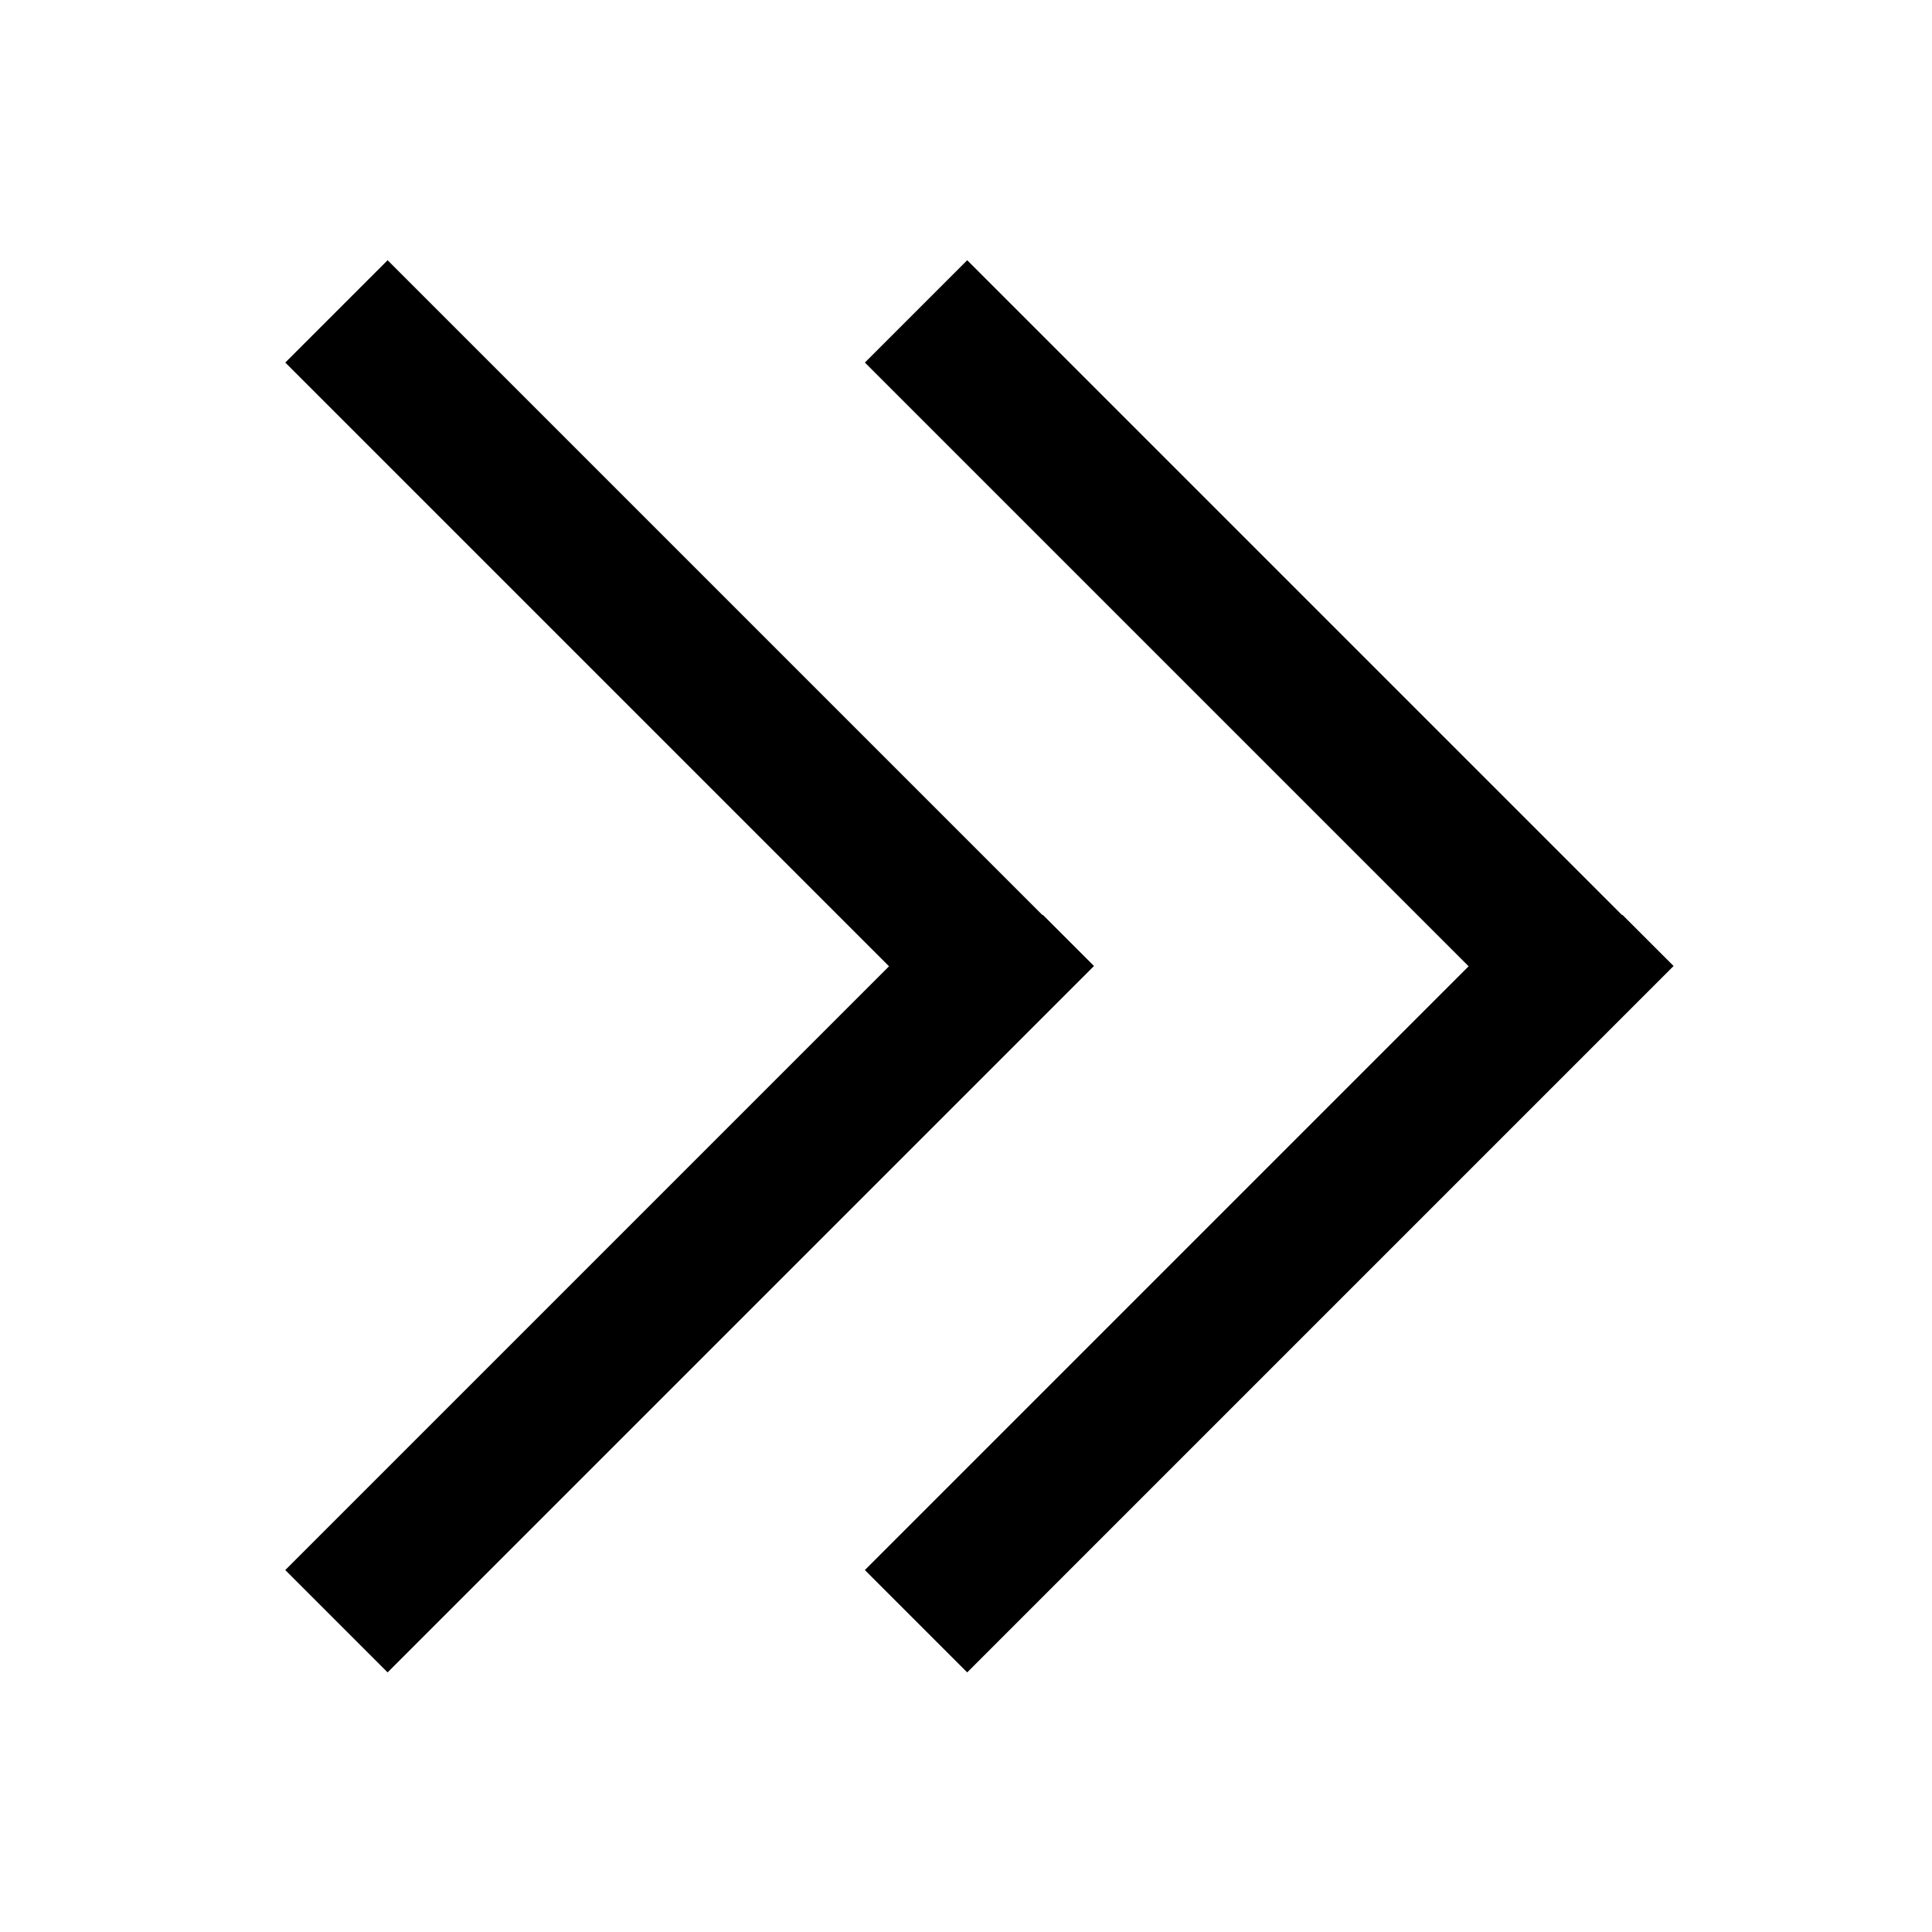 <svg xmlns="http://www.w3.org/2000/svg" viewBox="0 0 640 640"><!--! Font Awesome Pro 7.1.0 by @fontawesome - https://fontawesome.com License - https://fontawesome.com/license (Commercial License) Copyright 2025 Fonticons, Inc. --><path opacity=".4" fill="currentColor" d=""/><path fill="currentColor" d="M345.4 303L362.4 320L345.4 337L145.4 537L128.4 554L94.5 520.1L111.5 503.1L294.5 320.1L111.5 137.1L94.5 120.1L128.4 86.2L145.4 103.2L345.4 303.2zM537.4 303L554.4 320L537.4 337L337.4 537L320.4 554L286.5 520.1L303.5 503.1L486.5 320.1L303.5 137.1L286.5 120.1L320.4 86.2L337.4 103.2L537.4 303.2z"/></svg>